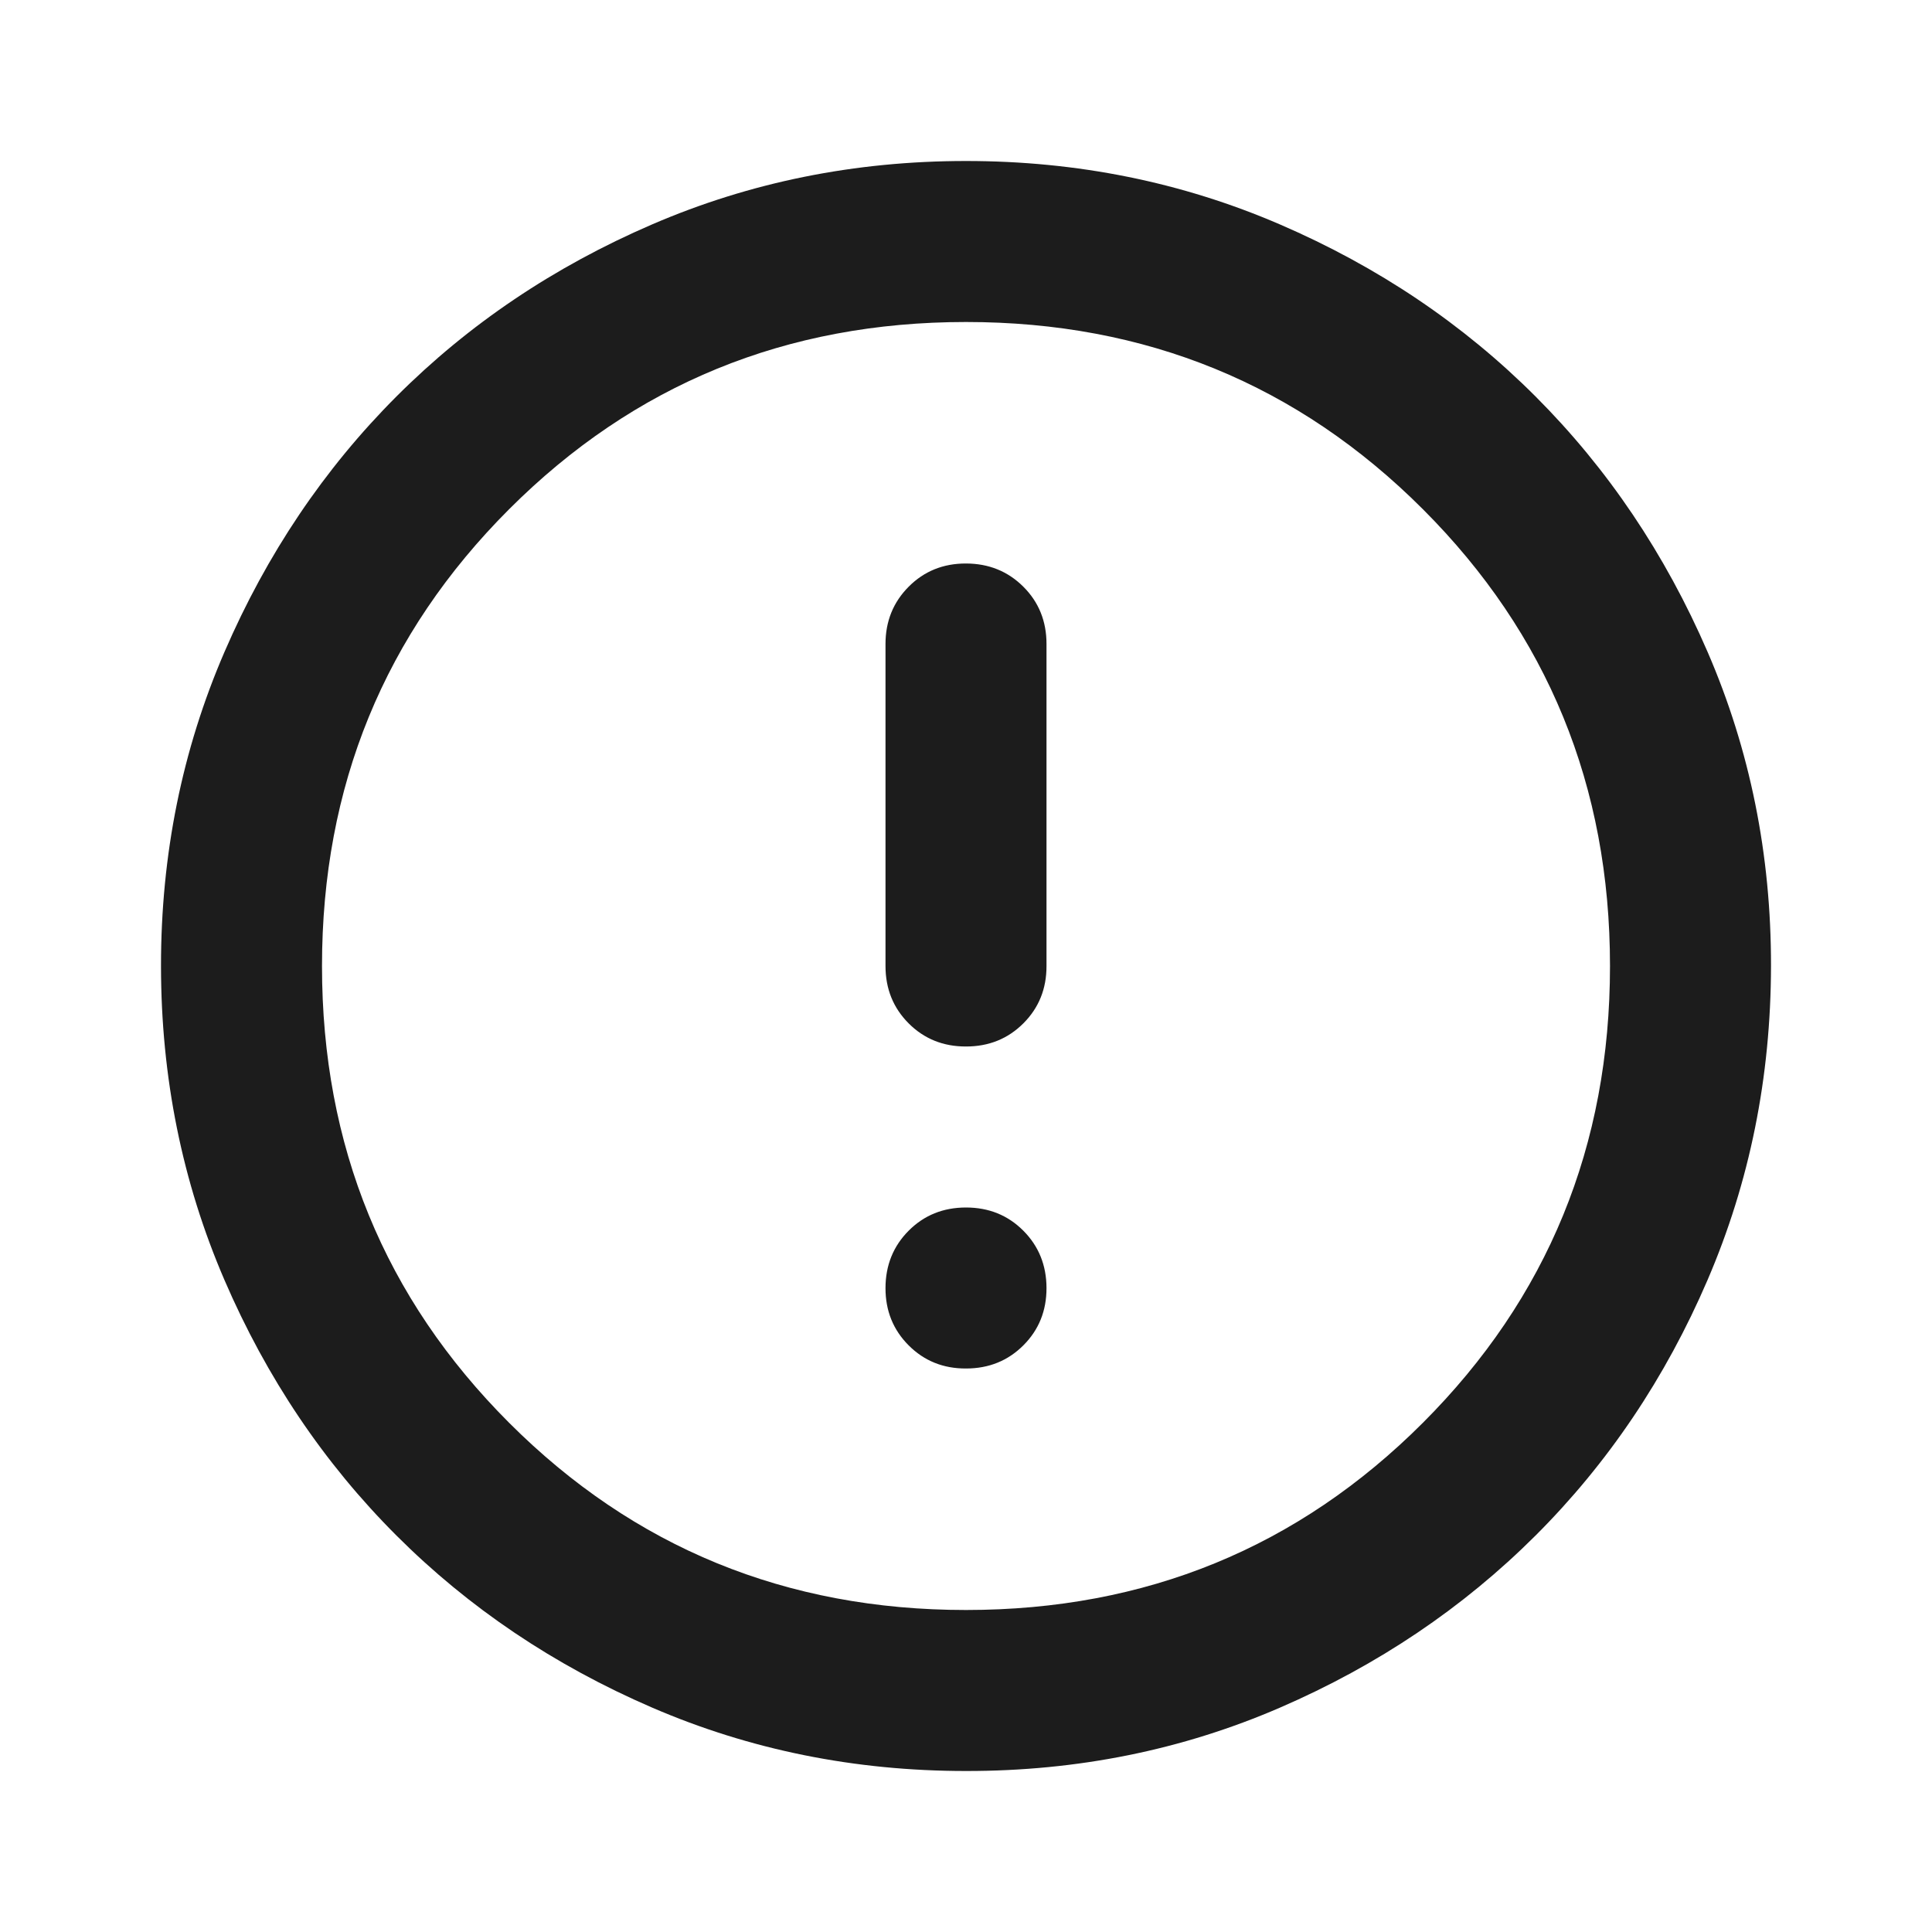 <svg width="72" height="72" viewBox="0 0 72 72" fill="none" xmlns="http://www.w3.org/2000/svg">
<path d="M36 51C36.85 51 37.563 50.712 38.139 50.136C38.715 49.56 39.002 48.848 39 48C38.998 47.152 38.71 46.44 38.136 45.864C37.562 45.288 36.85 45 36 45C35.15 45 34.438 45.288 33.864 45.864C33.29 46.44 33.002 47.152 33 48C32.998 48.848 33.286 49.561 33.864 50.139C34.442 50.717 35.154 51.004 36 51ZM36 39C36.85 39 37.563 38.712 38.139 38.136C38.715 37.56 39.002 36.848 39 36V24C39 23.15 38.712 22.438 38.136 21.864C37.56 21.29 36.848 21.002 36 21C35.152 20.998 34.44 21.286 33.864 21.864C33.288 22.442 33 23.154 33 24V36C33 36.85 33.288 37.563 33.864 38.139C34.44 38.715 35.152 39.002 36 39ZM36 66C31.85 66 27.95 65.212 24.3 63.636C20.65 62.06 17.475 59.923 14.775 57.225C12.075 54.527 9.938 51.352 8.364 47.7C6.79 44.048 6.002 40.148 6 36C5.998 31.852 6.786 27.952 8.364 24.3C9.942 20.648 12.079 17.473 14.775 14.775C17.471 12.077 20.646 9.94 24.3 8.364C27.954 6.788 31.854 6 36 6C40.146 6 44.046 6.788 47.7 8.364C51.354 9.94 54.529 12.077 57.225 14.775C59.921 17.473 62.059 20.648 63.639 24.3C65.219 27.952 66.006 31.852 66 36C65.994 40.148 65.206 44.048 63.636 47.7C62.066 51.352 59.929 54.527 57.225 57.225C54.521 59.923 51.346 62.061 47.7 63.639C44.054 65.217 40.154 66.004 36 66ZM36 60C42.7 60 48.375 57.675 53.025 53.025C57.675 48.375 60 42.7 60 36C60 29.3 57.675 23.625 53.025 18.975C48.375 14.325 42.7 12 36 12C29.3 12 23.625 14.325 18.975 18.975C14.325 23.625 12 29.3 12 36C12 42.7 14.325 48.375 18.975 53.025C23.625 57.675 29.3 60 36 60Z" fill="#1C1C1C"/>
</svg>
